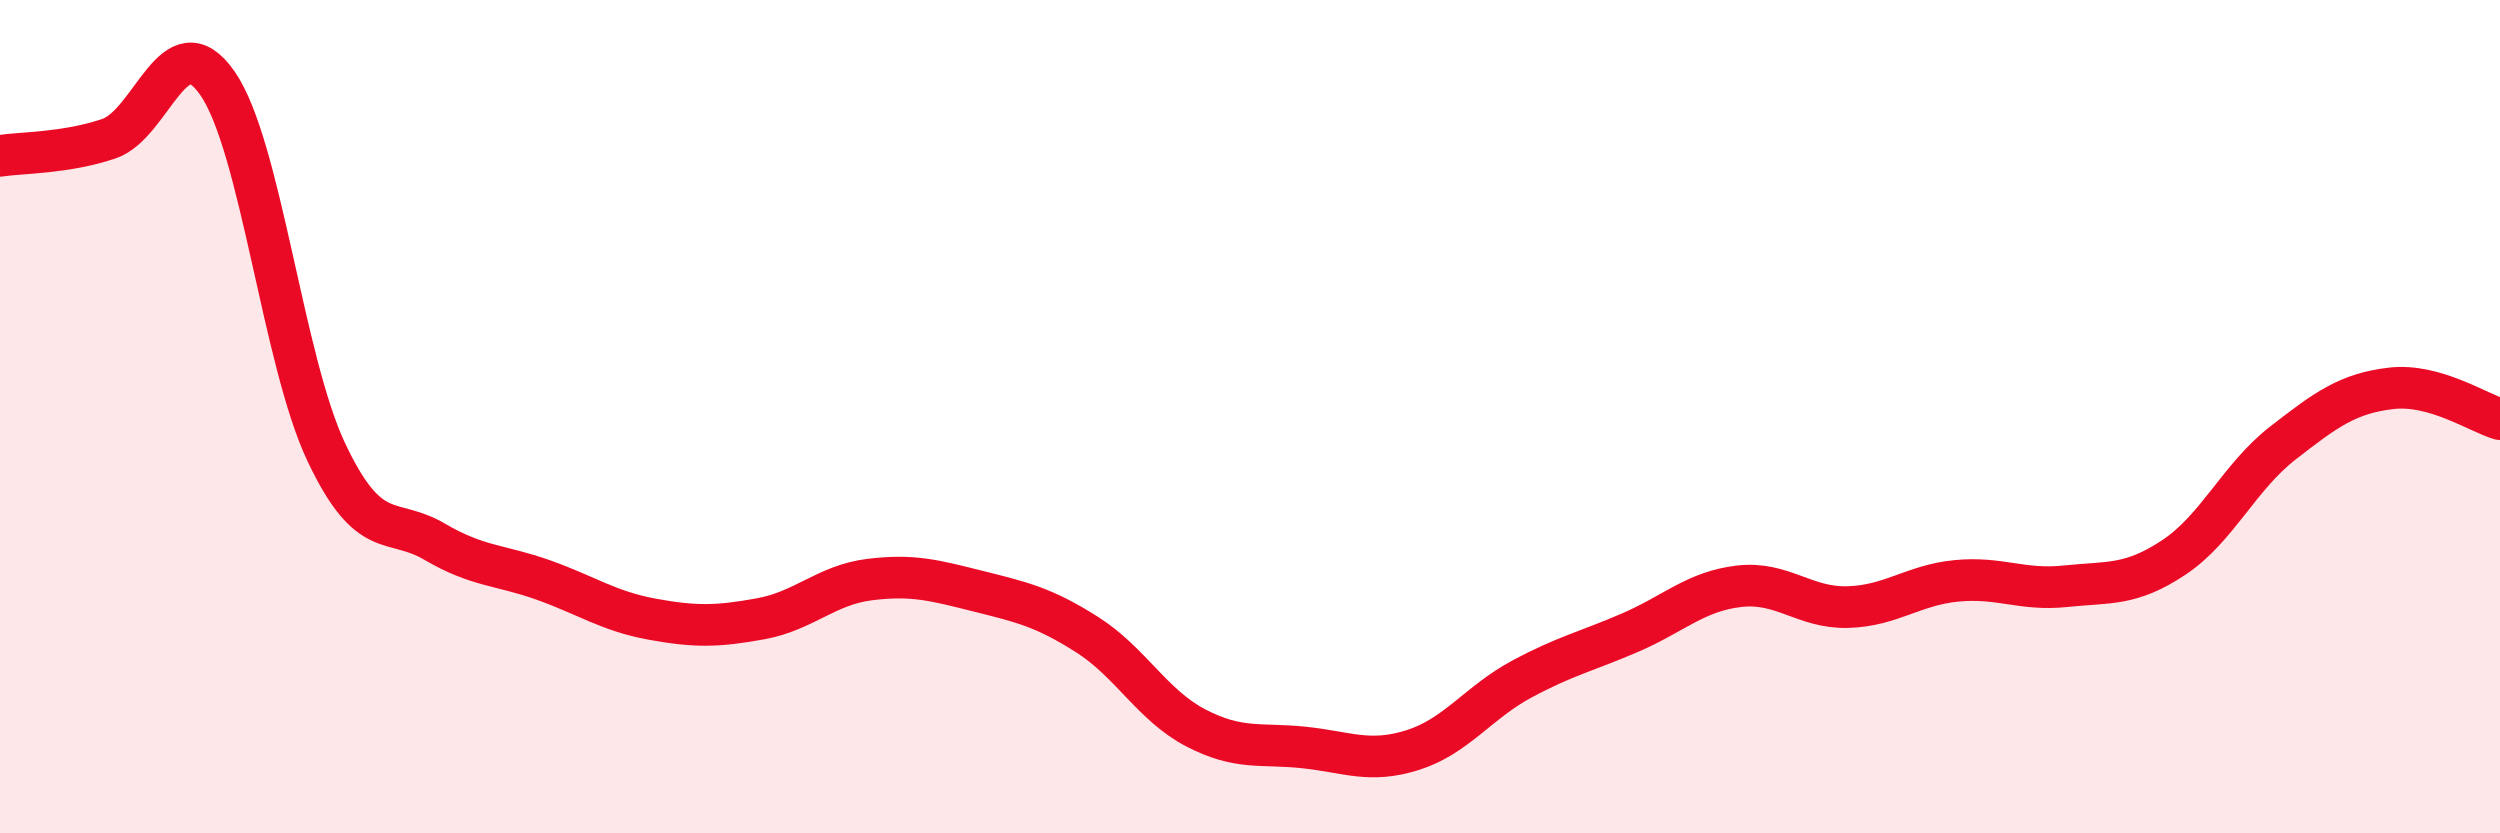 
    <svg width="60" height="20" viewBox="0 0 60 20" xmlns="http://www.w3.org/2000/svg">
      <path
        d="M 0,3.74 C 0.52,3.66 1.57,3.68 2.61,3.33 C 3.65,2.98 4.18,0.5 5.22,2 C 6.26,3.5 6.79,8.65 7.83,10.85 C 8.87,13.05 9.39,12.39 10.43,13 C 11.47,13.61 12,13.55 13.04,13.92 C 14.08,14.29 14.61,14.67 15.65,14.86 C 16.69,15.05 17.22,15.04 18.26,14.85 C 19.3,14.66 19.83,14.04 20.87,13.91 C 21.91,13.78 22.44,13.93 23.48,14.19 C 24.52,14.45 25.05,14.57 26.09,15.23 C 27.13,15.89 27.66,16.93 28.7,17.47 C 29.74,18.01 30.26,17.83 31.3,17.94 C 32.34,18.05 32.87,18.33 33.91,18 C 34.95,17.67 35.48,16.86 36.52,16.3 C 37.56,15.74 38.09,15.63 39.13,15.18 C 40.17,14.73 40.7,14.19 41.74,14.07 C 42.78,13.95 43.31,14.6 44.35,14.57 C 45.39,14.54 45.92,14.04 46.96,13.94 C 48,13.84 48.53,14.18 49.57,14.07 C 50.61,13.96 51.13,14.07 52.17,13.38 C 53.21,12.69 53.74,11.45 54.78,10.64 C 55.82,9.83 56.35,9.44 57.39,9.32 C 58.43,9.2 59.48,9.91 60,10.06L60 20L0 20Z"
        fill="#EB0A25"
        opacity="0.1"
        stroke-linecap="round"
        stroke-linejoin="round"
      />
      <path
        d="M 0,3.74 C 0.52,3.66 1.57,3.68 2.61,3.33 C 3.65,2.98 4.18,0.5 5.22,2 C 6.26,3.5 6.79,8.65 7.83,10.85 C 8.87,13.05 9.39,12.39 10.43,13 C 11.47,13.61 12,13.55 13.04,13.92 C 14.08,14.29 14.61,14.67 15.65,14.86 C 16.69,15.05 17.22,15.04 18.26,14.85 C 19.3,14.66 19.83,14.04 20.87,13.91 C 21.91,13.78 22.44,13.93 23.48,14.19 C 24.52,14.45 25.05,14.57 26.09,15.23 C 27.13,15.89 27.66,16.93 28.7,17.47 C 29.74,18.01 30.26,17.83 31.3,17.94 C 32.34,18.05 32.87,18.33 33.91,18 C 34.95,17.67 35.48,16.86 36.52,16.3 C 37.56,15.74 38.09,15.63 39.13,15.18 C 40.17,14.73 40.7,14.19 41.74,14.07 C 42.78,13.95 43.31,14.6 44.35,14.57 C 45.39,14.54 45.92,14.04 46.96,13.94 C 48,13.84 48.53,14.18 49.57,14.07 C 50.61,13.96 51.13,14.07 52.17,13.38 C 53.21,12.69 53.74,11.45 54.78,10.64 C 55.82,9.83 56.35,9.44 57.39,9.32 C 58.43,9.2 59.48,9.91 60,10.06"
        stroke="#EB0A25"
        stroke-width="1"
        fill="none"
        stroke-linecap="round"
        stroke-linejoin="round"
      />
    </svg>
  